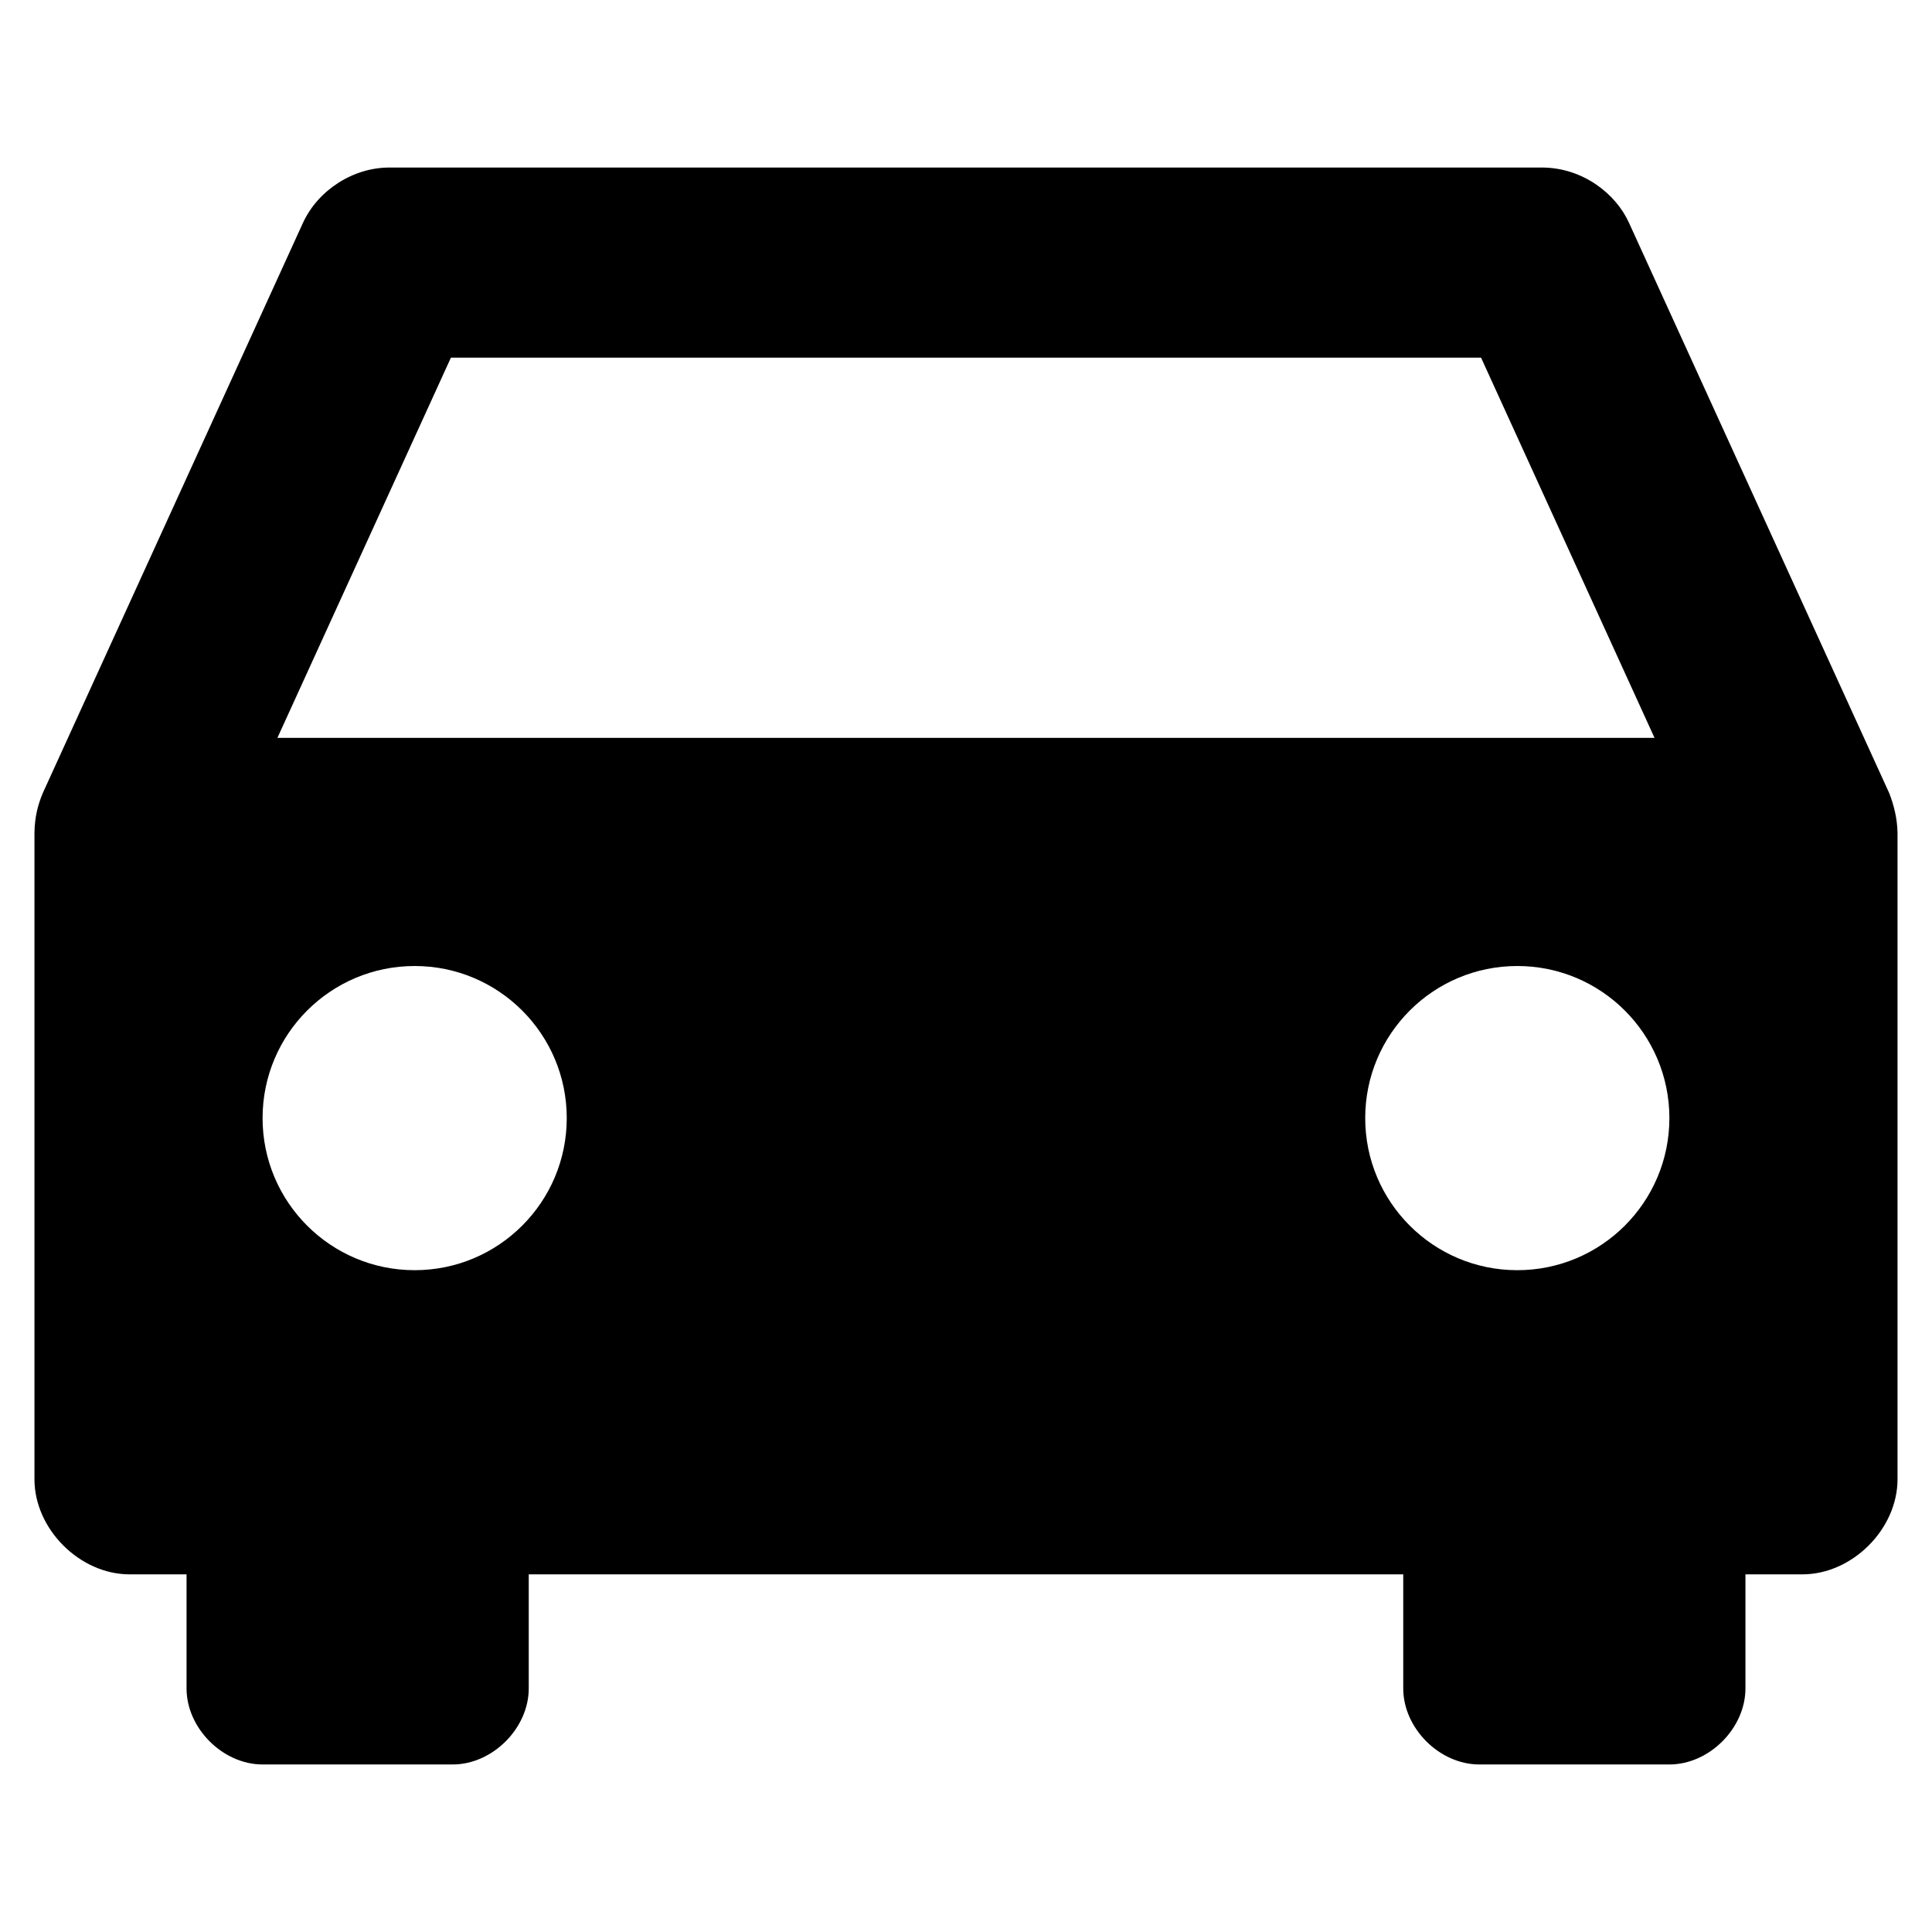 <?xml version="1.0" encoding="UTF-8"?>
<!-- Uploaded to: SVG Find, www.svgrepo.com, Generator: SVG Find Mixer Tools -->
<svg fill="#000000" width="800px" height="800px" version="1.1" viewBox="144 144 512 512" xmlns="http://www.w3.org/2000/svg">
 <path d="m247.28 188.4c-9.598-0.051-18.965 5.926-22.984 14.641l-68.961 151.14c-1.359 3.269-2.137 6.426-2.203 10.547v171.3c0 13.188 12 25.188 25.191 25.191h15.113v30.23c0 10.551 9.602 20.152 20.152 20.152h50.383c10.551 0 20.152-9.602 20.152-20.152v-30.23h231.75v30.23c0 10.551 9.602 20.152 20.152 20.152h50.383c10.551 0 20.152-9.602 20.152-20.152v-30.23h15.113c13.188 0 25.188-12 25.191-25.191v-171.3c-0.066-3.863-0.98-7.394-2.203-10.547l-68.965-151.14c-3.438-7.621-12.156-14.59-22.984-14.641zm16.215 50.383h273l45.973 100.76h-364.95zm-9.605 161.22c22.262 0 40.305 18.047 40.305 40.305 0 22.258-18.047 40.305-40.305 40.305-22.262 0-40.305-18.047-40.305-40.305 0-22.258 18.047-40.305 40.305-40.305zm292.21 0c22.262 0 40.305 18.047 40.305 40.305 0 22.258-18.047 40.305-40.305 40.305-22.262 0-40.305-18.047-40.305-40.305 0-22.258 18.047-40.305 40.305-40.305z"/>
</svg>
